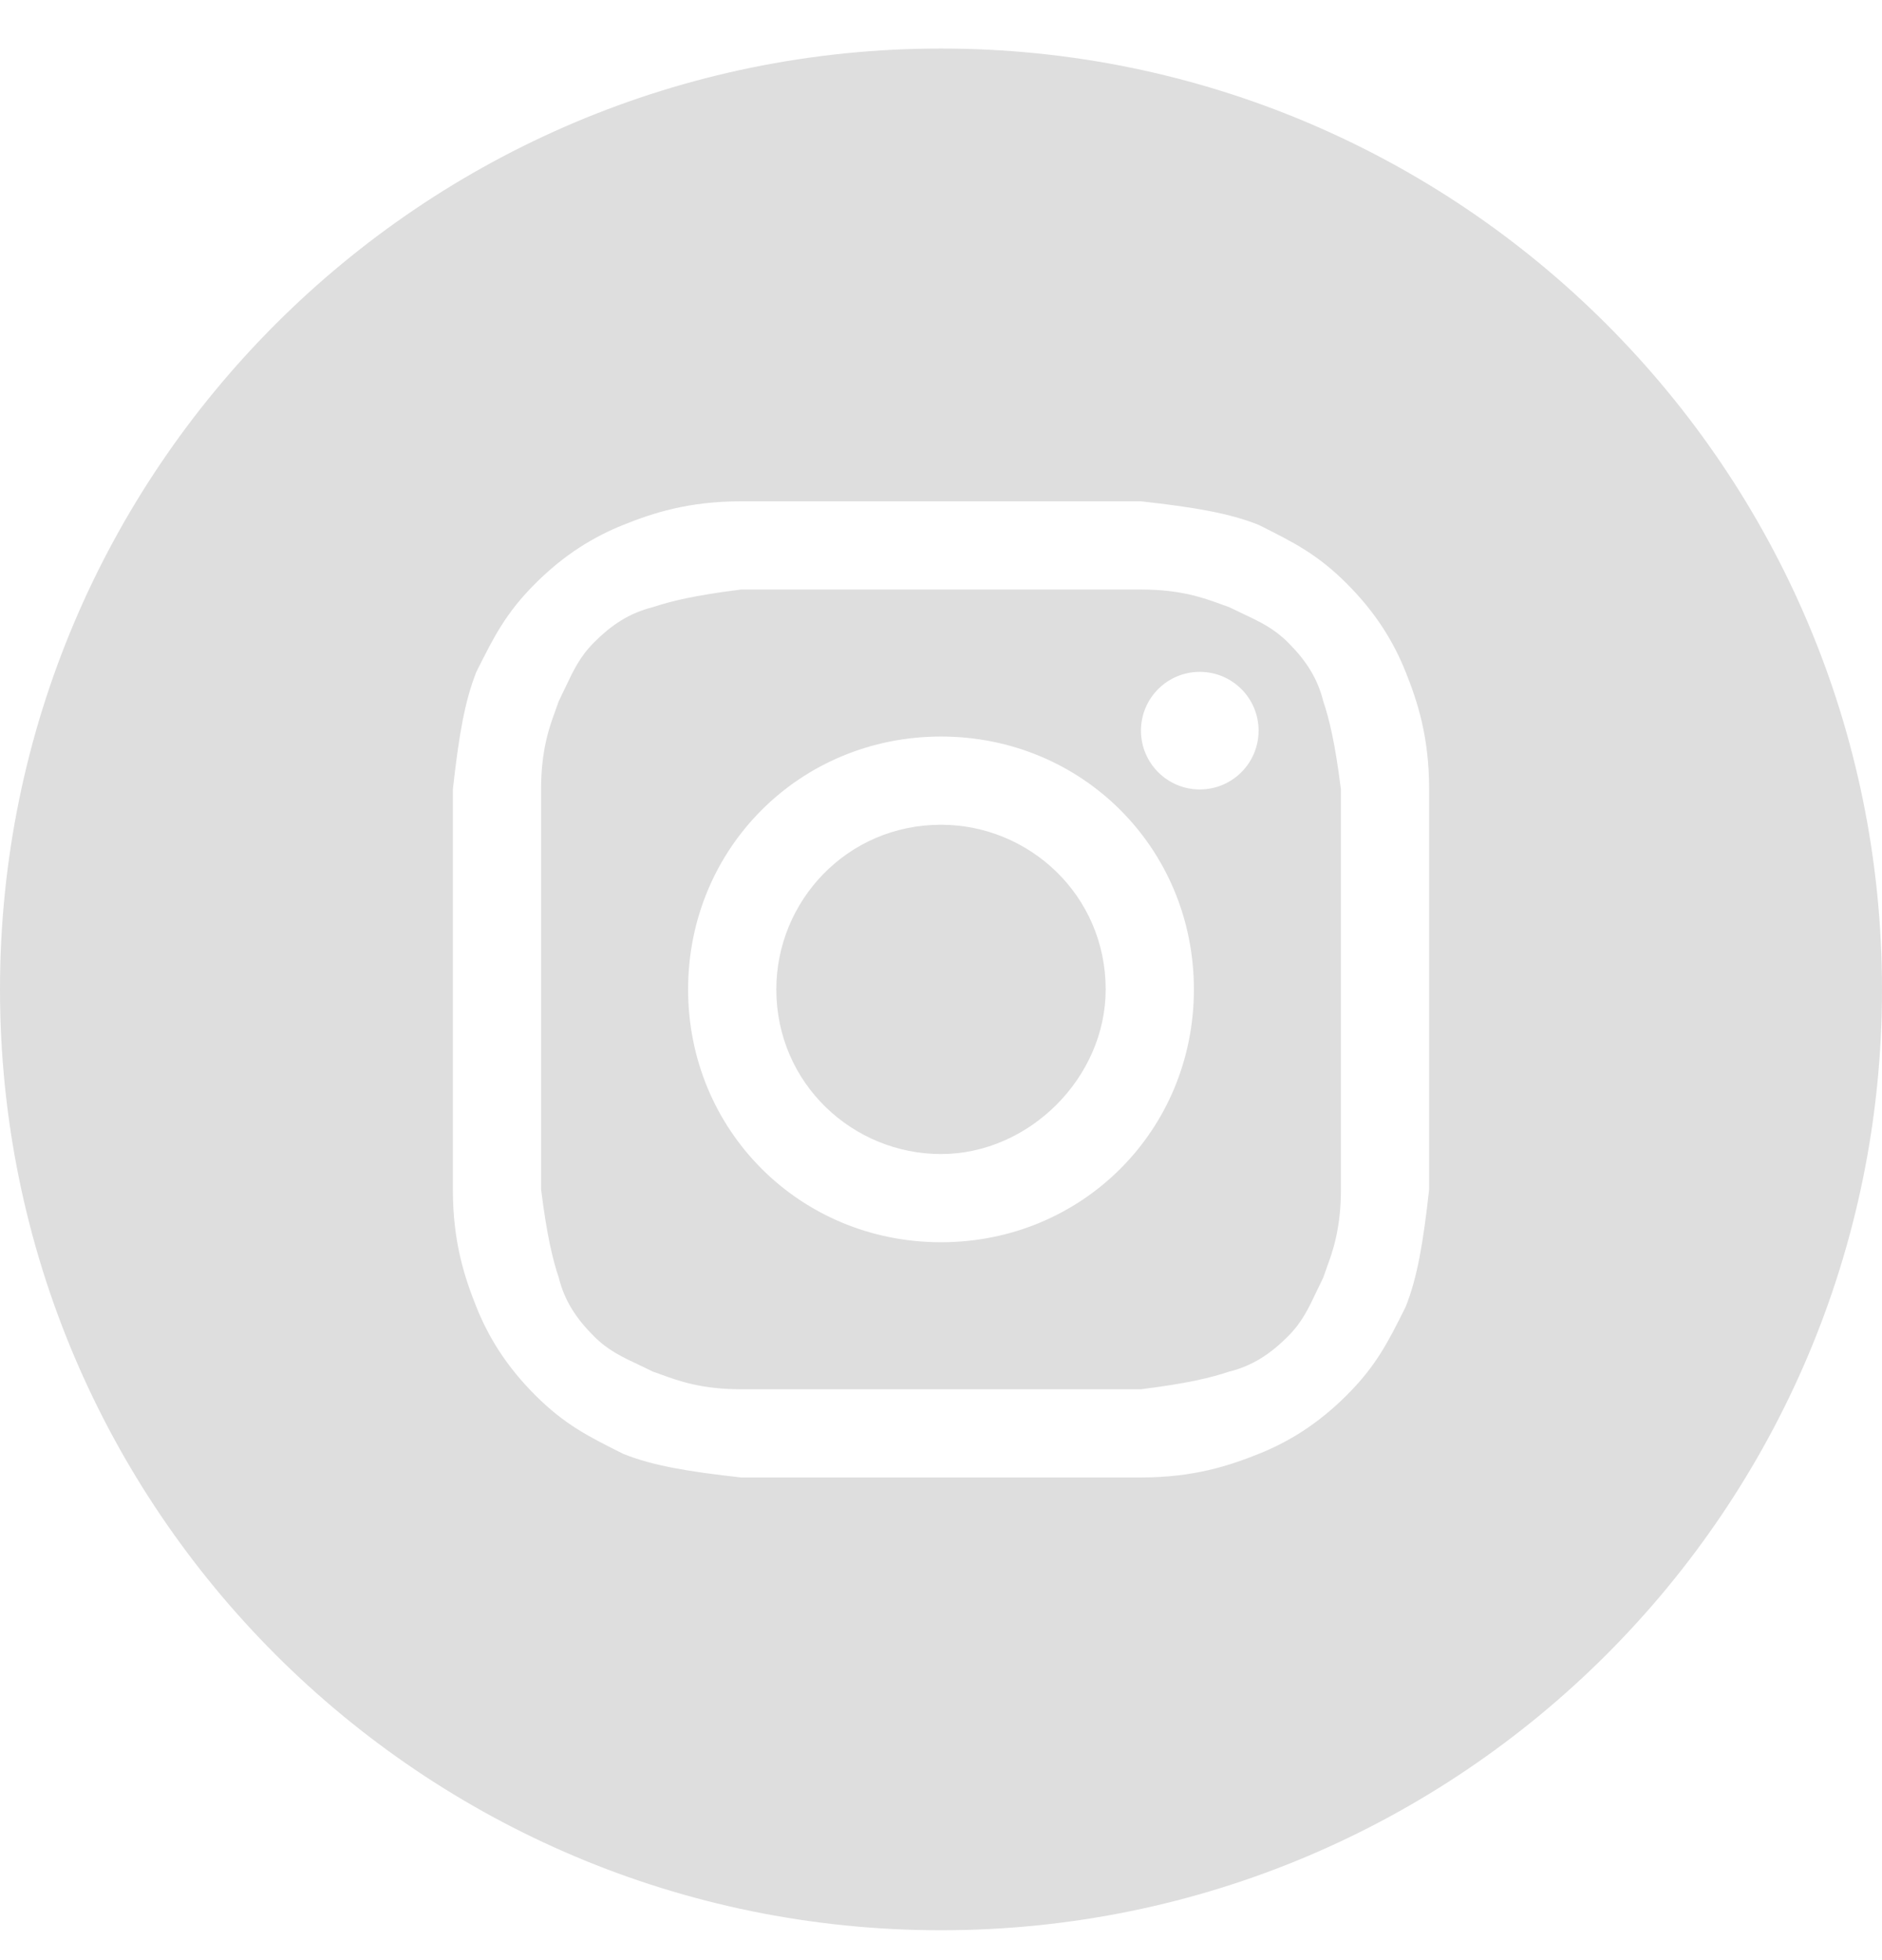 <svg width="24" height="25" viewBox="0 0 24 25" fill="none" xmlns="http://www.w3.org/2000/svg">
<path d="M12 14.719C10.875 14.719 9.9 13.819 9.9 12.619C9.9 11.494 10.8 10.519 12 10.519C13.125 10.519 14.1 11.419 14.1 12.619C14.1 13.744 13.125 14.719 12 14.719Z" fill="#DEDEDE"/>
<path fill-rule="evenodd" clip-rule="evenodd" d="M14.55 7.519H9.45C8.85 7.594 8.55 7.669 8.325 7.744C8.025 7.819 7.8 7.969 7.575 8.194C7.397 8.372 7.313 8.55 7.211 8.765C7.184 8.822 7.156 8.881 7.125 8.944C7.113 8.978 7.1 9.015 7.086 9.054C7.007 9.269 6.9 9.561 6.9 10.069V15.169C6.975 15.769 7.05 16.069 7.125 16.294C7.2 16.594 7.35 16.819 7.575 17.044C7.753 17.222 7.931 17.306 8.146 17.407C8.203 17.434 8.262 17.462 8.325 17.494C8.36 17.505 8.396 17.519 8.436 17.533C8.65 17.611 8.943 17.719 9.45 17.719H14.55C15.15 17.644 15.45 17.569 15.675 17.494C15.975 17.419 16.2 17.269 16.425 17.044C16.603 16.866 16.687 16.688 16.789 16.472C16.816 16.416 16.844 16.356 16.875 16.294C16.887 16.259 16.9 16.222 16.914 16.183C16.993 15.969 17.1 15.676 17.1 15.169V10.069C17.025 9.469 16.95 9.169 16.875 8.944C16.8 8.644 16.65 8.419 16.425 8.194C16.247 8.016 16.069 7.931 15.854 7.83C15.797 7.803 15.738 7.775 15.675 7.744C15.64 7.732 15.604 7.719 15.564 7.704C15.35 7.626 15.057 7.519 14.55 7.519ZM12 9.394C10.2 9.394 8.775 10.819 8.775 12.619C8.775 14.419 10.2 15.844 12 15.844C13.8 15.844 15.225 14.419 15.225 12.619C15.225 10.819 13.8 9.394 12 9.394ZM16.05 9.319C16.05 9.733 15.714 10.069 15.3 10.069C14.886 10.069 14.55 9.733 14.55 9.319C14.55 8.904 14.886 8.569 15.3 8.569C15.714 8.569 16.05 8.904 16.05 9.319Z" fill="#DEDEDE"/>
<path fill-rule="evenodd" clip-rule="evenodd" d="M0 12.619C0 5.991 5.373 0.619 12 0.619C18.627 0.619 24 5.991 24 12.619C24 19.246 18.627 24.619 12 24.619C5.373 24.619 0 19.246 0 12.619ZM9.45 6.394H14.55C15.225 6.469 15.675 6.544 16.05 6.694C16.5 6.919 16.8 7.069 17.175 7.444C17.55 7.819 17.775 8.194 17.925 8.569C18.075 8.944 18.225 9.394 18.225 10.069V15.169C18.15 15.844 18.075 16.294 17.925 16.669C17.7 17.119 17.55 17.419 17.175 17.794C16.8 18.169 16.425 18.394 16.05 18.544C15.675 18.694 15.225 18.844 14.55 18.844H9.45C8.775 18.769 8.325 18.694 7.95 18.544C7.5 18.319 7.2 18.169 6.825 17.794C6.45 17.419 6.225 17.044 6.075 16.669C5.925 16.294 5.775 15.844 5.775 15.169V10.069C5.85 9.394 5.925 8.944 6.075 8.569C6.3 8.119 6.45 7.819 6.825 7.444C7.2 7.069 7.575 6.844 7.95 6.694C8.325 6.544 8.775 6.394 9.45 6.394Z" fill="#DEDEDE"/>
</svg>
